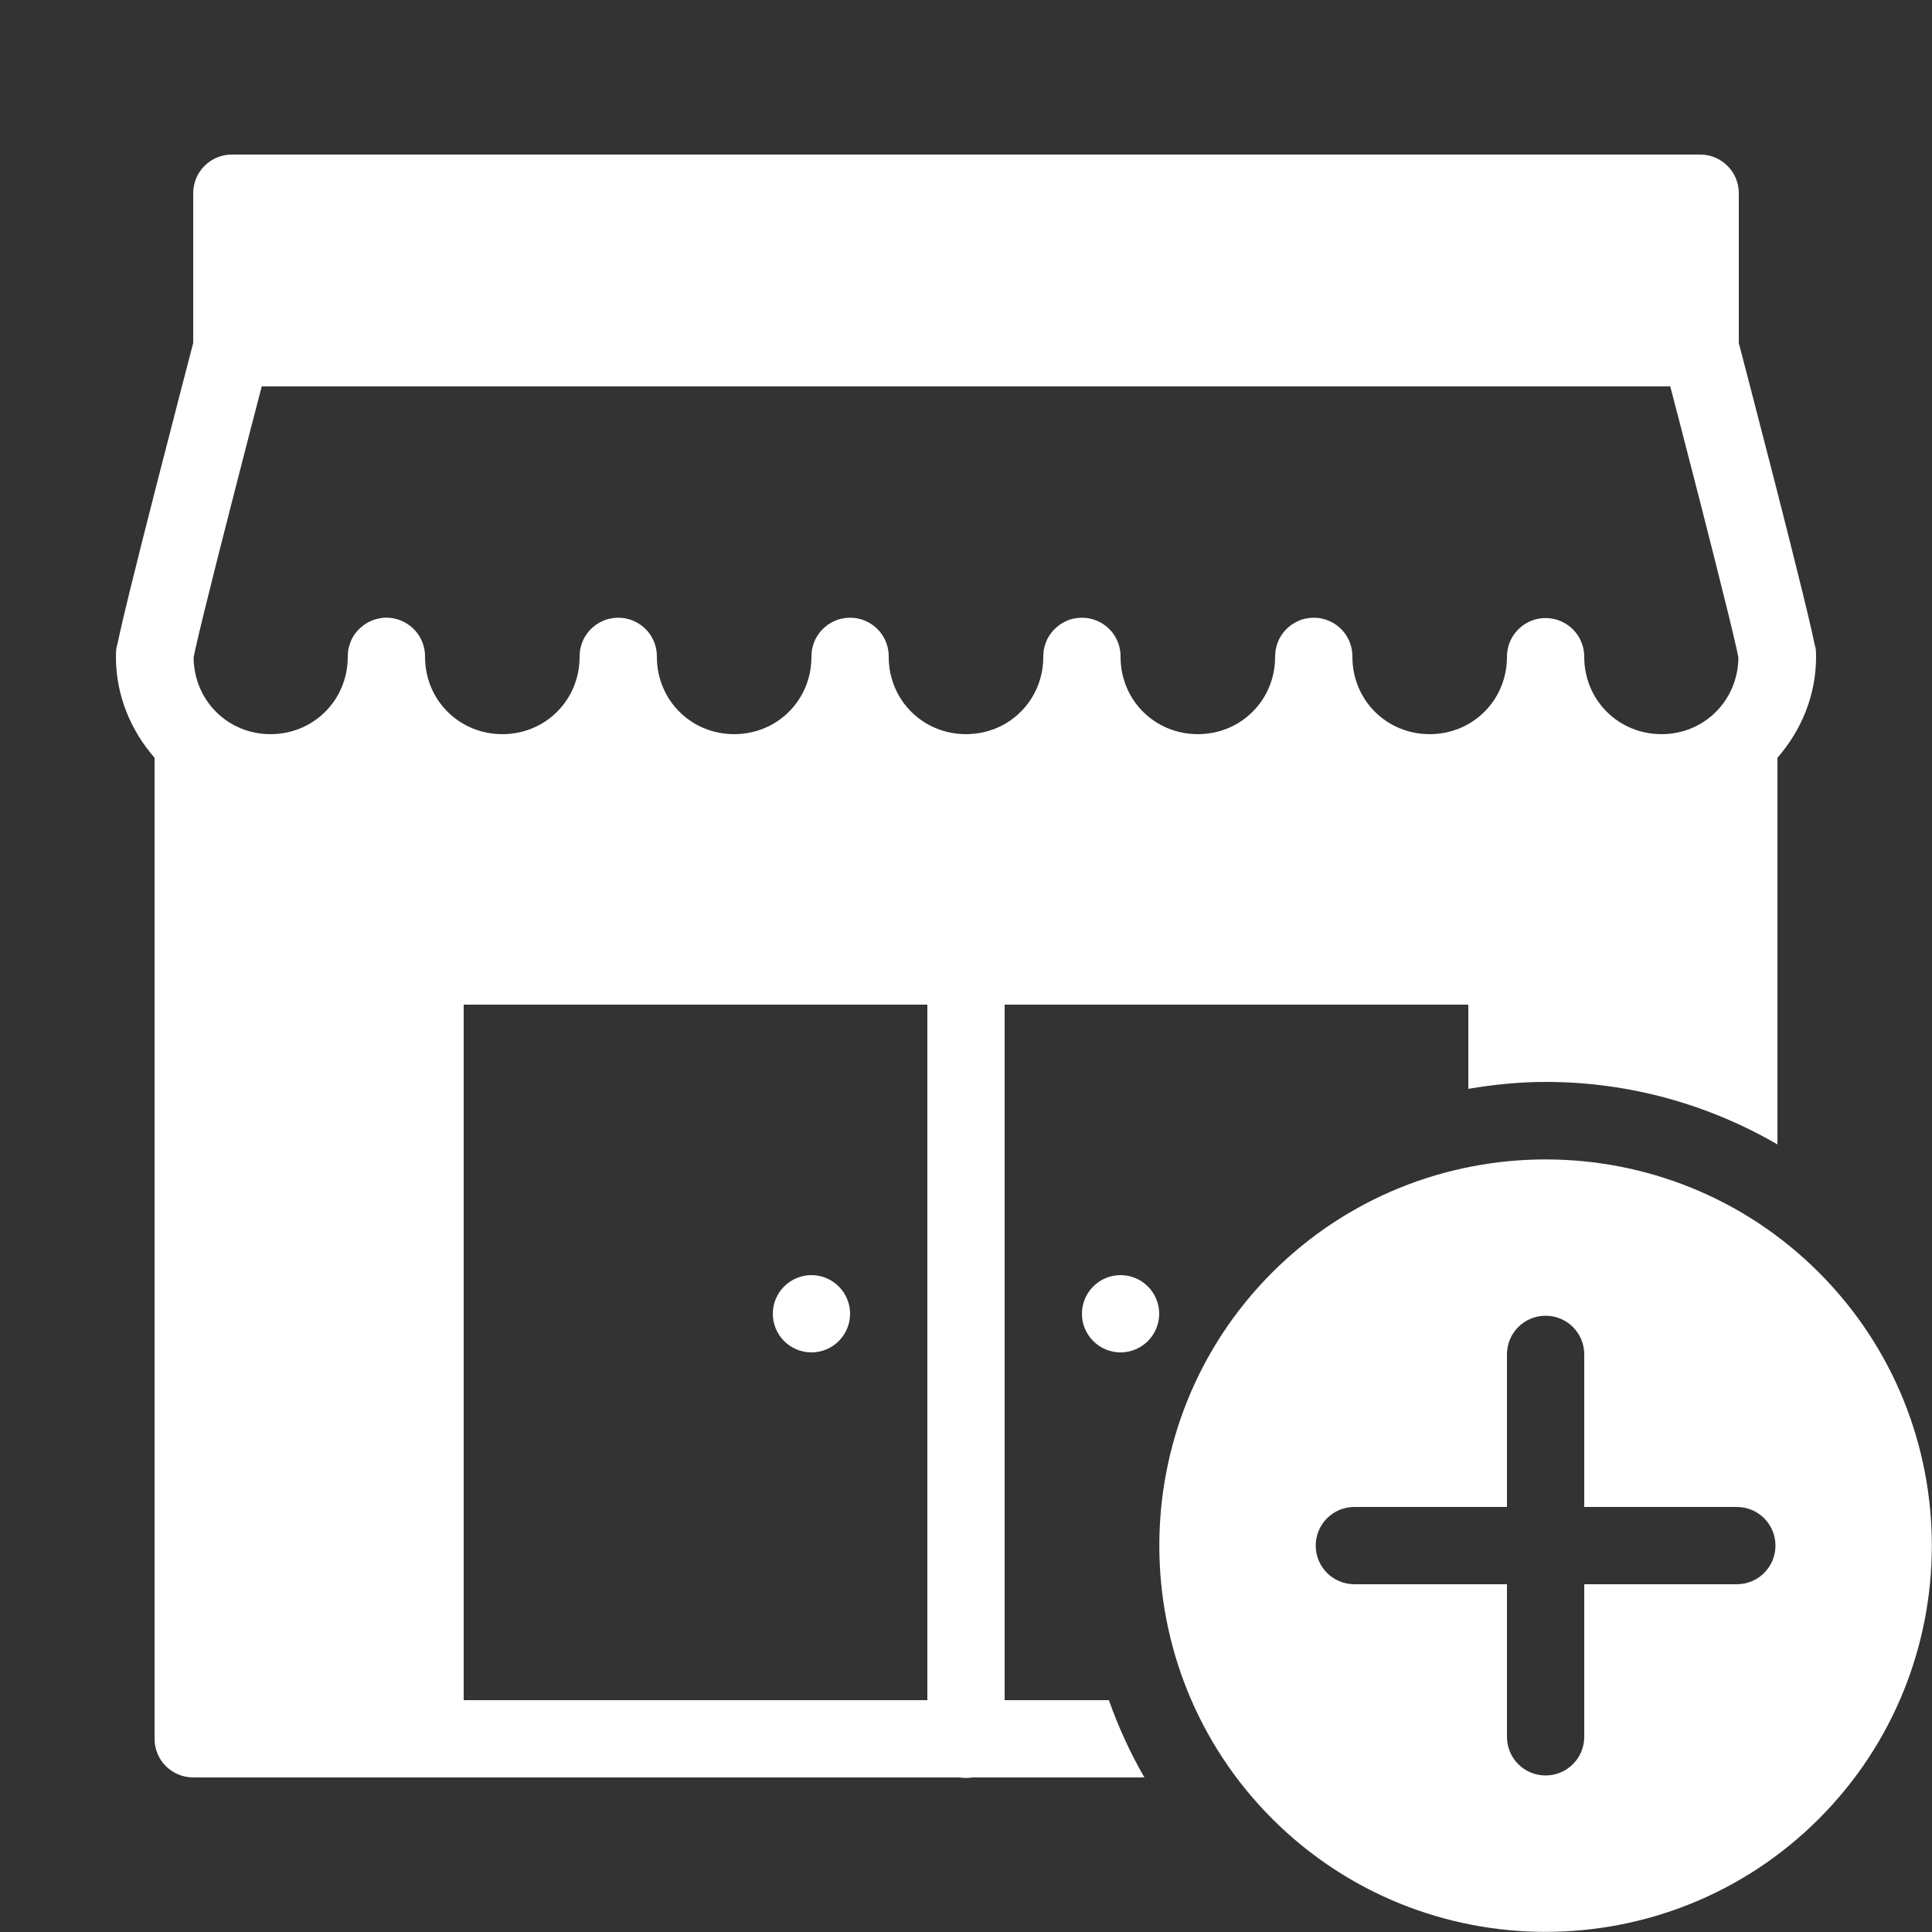 <?xml version="1.0" encoding="UTF-8"?> <svg xmlns="http://www.w3.org/2000/svg" width="44" height="44" viewBox="0 0 44 44" fill="none"><rect x="0" y="0" width="44" height="44" fill="#333333" stroke="none"/> <path d="M5.28 3.52C4.794 3.52 4.4 3.914 4.4 4.4V7.812C4.372 7.918 3.974 9.441 3.548 11.108C3.327 11.971 3.107 12.841 2.941 13.521C2.858 13.861 2.788 14.153 2.738 14.376C2.713 14.487 2.692 14.582 2.676 14.663C2.66 14.743 2.64 14.73 2.64 14.96C2.64 15.84 2.98 16.639 3.52 17.258V39.6C3.52 40.087 3.914 40.48 4.4 40.48H21.852C21.947 40.496 22.044 40.496 22.139 40.48H26.063C25.741 39.923 25.472 39.335 25.254 38.72H22.88V22.88H33.44V24.798C34.014 24.701 34.599 24.64 35.2 24.64C37.126 24.64 38.926 25.163 40.48 26.063V17.258C41.02 16.639 41.36 15.84 41.36 14.96C41.36 14.73 41.34 14.743 41.324 14.663C41.308 14.582 41.287 14.487 41.262 14.376C41.212 14.153 41.142 13.861 41.059 13.521C40.893 12.841 40.673 11.971 40.453 11.108C40.026 9.441 39.628 7.918 39.6 7.812V4.4C39.6 3.914 39.207 3.52 38.72 3.52H5.28ZM5.961 8.8H38.039C38.163 9.275 38.393 10.157 38.748 11.543C38.967 12.402 39.187 13.272 39.351 13.941C39.433 14.275 39.501 14.56 39.547 14.764C39.568 14.857 39.581 14.927 39.591 14.979C39.58 15.951 38.815 16.72 37.84 16.72C36.857 16.72 36.08 15.943 36.08 14.96C36.081 14.731 35.993 14.511 35.835 14.346C35.676 14.181 35.459 14.084 35.231 14.076C35.002 14.068 34.779 14.149 34.61 14.303C34.44 14.456 34.337 14.67 34.322 14.898C34.32 14.919 34.32 14.939 34.32 14.96C34.32 15.943 33.543 16.72 32.56 16.72C31.577 16.72 30.8 15.943 30.8 14.96C30.803 14.752 30.732 14.55 30.601 14.389C30.582 14.367 30.563 14.346 30.542 14.326C30.48 14.263 30.409 14.211 30.331 14.169C30.33 14.169 30.33 14.169 30.329 14.169C30.303 14.155 30.277 14.143 30.25 14.132C30.168 14.099 30.082 14.079 29.994 14.071C29.965 14.069 29.936 14.068 29.906 14.068C29.847 14.069 29.788 14.076 29.731 14.089C29.703 14.095 29.674 14.102 29.647 14.111C29.619 14.12 29.592 14.13 29.566 14.142C29.565 14.143 29.565 14.143 29.564 14.144C29.521 14.163 29.48 14.185 29.441 14.211C29.431 14.217 29.421 14.223 29.411 14.23C29.401 14.237 29.392 14.245 29.382 14.254C29.345 14.281 29.311 14.312 29.279 14.345C29.239 14.387 29.203 14.434 29.172 14.484C29.157 14.508 29.142 14.534 29.129 14.56C29.129 14.56 29.129 14.561 29.129 14.561C29.117 14.587 29.105 14.613 29.095 14.64C29.095 14.641 29.095 14.642 29.095 14.642C29.085 14.669 29.076 14.697 29.069 14.725C29.069 14.725 29.069 14.726 29.069 14.726C29.062 14.754 29.055 14.782 29.05 14.81C29.05 14.811 29.05 14.812 29.05 14.812C29.046 14.841 29.043 14.869 29.042 14.898C29.042 14.899 29.042 14.899 29.042 14.9C29.041 14.92 29.04 14.94 29.04 14.96C29.04 15.943 28.263 16.72 27.28 16.72C26.297 16.72 25.52 15.943 25.52 14.96C25.523 14.752 25.452 14.55 25.321 14.389C25.302 14.367 25.283 14.346 25.262 14.326C25.2 14.263 25.129 14.211 25.051 14.169C25.05 14.169 25.05 14.169 25.049 14.169C25.023 14.155 24.997 14.143 24.97 14.132C24.888 14.099 24.802 14.079 24.714 14.071C24.685 14.069 24.655 14.068 24.626 14.068C24.567 14.069 24.509 14.076 24.451 14.089C24.422 14.095 24.394 14.102 24.367 14.111C24.339 14.12 24.312 14.13 24.286 14.142C24.285 14.143 24.285 14.143 24.284 14.144C24.241 14.163 24.2 14.185 24.16 14.211C24.151 14.217 24.141 14.223 24.131 14.23C24.121 14.237 24.112 14.245 24.102 14.254C24.065 14.281 24.031 14.312 23.999 14.345C23.959 14.387 23.923 14.434 23.892 14.484C23.877 14.508 23.863 14.534 23.849 14.56C23.849 14.56 23.849 14.561 23.849 14.561C23.837 14.587 23.825 14.613 23.815 14.64C23.815 14.641 23.815 14.642 23.815 14.642C23.805 14.669 23.797 14.697 23.789 14.725C23.789 14.725 23.789 14.726 23.789 14.726C23.782 14.754 23.775 14.782 23.77 14.81C23.77 14.811 23.77 14.812 23.77 14.812C23.766 14.841 23.763 14.869 23.762 14.898C23.762 14.899 23.762 14.899 23.762 14.9C23.761 14.92 23.76 14.94 23.76 14.96C23.76 15.943 22.983 16.72 22 16.72C21.017 16.72 20.24 15.943 20.24 14.96C20.243 14.752 20.172 14.55 20.041 14.389C20.022 14.367 20.003 14.346 19.982 14.326C19.92 14.263 19.849 14.211 19.771 14.169C19.77 14.169 19.77 14.169 19.769 14.169C19.743 14.155 19.717 14.143 19.69 14.132C19.608 14.099 19.522 14.079 19.434 14.071C19.405 14.069 19.375 14.068 19.346 14.068C19.287 14.069 19.229 14.076 19.171 14.089C19.142 14.095 19.114 14.102 19.087 14.111C19.059 14.12 19.032 14.13 19.006 14.142C19.005 14.143 19.005 14.143 19.004 14.144C18.961 14.163 18.92 14.185 18.881 14.211C18.871 14.217 18.861 14.223 18.851 14.23C18.841 14.237 18.832 14.245 18.822 14.254C18.785 14.281 18.751 14.312 18.719 14.345C18.679 14.387 18.643 14.434 18.612 14.484C18.597 14.508 18.582 14.534 18.569 14.56C18.569 14.56 18.569 14.561 18.569 14.561C18.557 14.587 18.545 14.613 18.535 14.64C18.535 14.641 18.535 14.642 18.535 14.642C18.525 14.669 18.517 14.697 18.509 14.725C18.509 14.725 18.509 14.726 18.509 14.726C18.502 14.754 18.495 14.782 18.49 14.81C18.49 14.811 18.49 14.812 18.49 14.812C18.486 14.841 18.483 14.869 18.482 14.898C18.482 14.899 18.482 14.899 18.482 14.9C18.48 14.92 18.48 14.94 18.48 14.96C18.48 15.943 17.703 16.72 16.72 16.72C15.737 16.72 14.96 15.943 14.96 14.96C14.963 14.752 14.892 14.55 14.761 14.389C14.742 14.367 14.723 14.346 14.702 14.326C14.64 14.263 14.569 14.211 14.491 14.169C14.49 14.169 14.49 14.169 14.489 14.169C14.463 14.155 14.437 14.143 14.41 14.132C14.328 14.099 14.242 14.079 14.154 14.071C14.125 14.069 14.095 14.068 14.066 14.068C14.007 14.069 13.948 14.076 13.891 14.089C13.863 14.095 13.834 14.102 13.807 14.111C13.779 14.12 13.752 14.13 13.726 14.142C13.725 14.143 13.725 14.143 13.724 14.144C13.681 14.163 13.64 14.185 13.601 14.211C13.591 14.217 13.581 14.223 13.571 14.23C13.561 14.237 13.552 14.245 13.542 14.254C13.505 14.281 13.471 14.312 13.439 14.345C13.399 14.387 13.363 14.434 13.332 14.484C13.317 14.508 13.303 14.534 13.289 14.56C13.289 14.56 13.289 14.561 13.289 14.561C13.277 14.587 13.265 14.613 13.255 14.64C13.255 14.641 13.255 14.642 13.255 14.642C13.245 14.669 13.236 14.697 13.229 14.725C13.229 14.725 13.229 14.726 13.229 14.726C13.222 14.754 13.215 14.782 13.21 14.81C13.21 14.811 13.21 14.812 13.21 14.812C13.206 14.841 13.203 14.869 13.202 14.898C13.202 14.899 13.202 14.899 13.202 14.9C13.2 14.92 13.2 14.94 13.2 14.96C13.2 15.943 12.423 16.72 11.44 16.72C10.457 16.72 9.68 15.943 9.68 14.96C9.68 14.931 9.679 14.902 9.677 14.872C9.661 14.696 9.593 14.528 9.481 14.391C9.481 14.39 9.481 14.39 9.481 14.389C9.406 14.299 9.313 14.224 9.209 14.169C9.183 14.155 9.157 14.143 9.13 14.132C8.993 14.076 8.845 14.056 8.699 14.073C8.669 14.077 8.64 14.082 8.611 14.089C8.554 14.101 8.499 14.119 8.446 14.142C8.445 14.143 8.445 14.143 8.444 14.144C8.401 14.163 8.36 14.185 8.32 14.211C8.311 14.217 8.301 14.223 8.291 14.23C8.281 14.237 8.272 14.245 8.262 14.254C8.156 14.335 8.069 14.44 8.009 14.56C8.009 14.56 8.009 14.561 8.009 14.561C7.997 14.587 7.985 14.613 7.975 14.64C7.975 14.641 7.975 14.642 7.975 14.642C7.965 14.669 7.956 14.697 7.949 14.725C7.949 14.725 7.949 14.726 7.949 14.726C7.942 14.754 7.935 14.782 7.93 14.81C7.93 14.811 7.93 14.812 7.93 14.812C7.926 14.841 7.923 14.869 7.922 14.898C7.922 14.899 7.922 14.899 7.922 14.9C7.92 14.92 7.92 14.94 7.92 14.96C7.92 15.943 7.143 16.72 6.16 16.72C5.185 16.72 4.42 15.951 4.409 14.979C4.419 14.927 4.432 14.857 4.453 14.764C4.499 14.56 4.567 14.275 4.649 13.941C4.813 13.272 5.033 12.402 5.253 11.543C5.607 10.157 5.837 9.275 5.961 8.8ZM10.56 22.88H21.12V38.72H10.56V22.88ZM35.2 26.405C32.946 26.405 30.692 27.263 28.976 28.978C25.545 32.409 25.545 37.992 28.976 41.424C30.692 43.139 32.946 43.997 35.198 43.997C37.451 43.997 39.707 43.139 41.422 41.424C44.855 37.992 44.854 32.409 41.422 28.978C39.707 27.263 37.454 26.405 35.2 26.405ZM18.48 29.04C18.247 29.04 18.023 29.133 17.858 29.298C17.693 29.463 17.6 29.687 17.6 29.92C17.6 30.153 17.693 30.377 17.858 30.542C18.023 30.707 18.247 30.8 18.48 30.8C18.713 30.8 18.937 30.707 19.102 30.542C19.267 30.377 19.36 30.153 19.36 29.92C19.36 29.687 19.267 29.463 19.102 29.298C18.937 29.133 18.713 29.04 18.48 29.04ZM25.52 29.04C25.287 29.04 25.063 29.133 24.898 29.298C24.733 29.463 24.64 29.687 24.64 29.92C24.64 30.153 24.733 30.377 24.898 30.542C25.063 30.707 25.287 30.8 25.52 30.8C25.753 30.8 25.977 30.707 26.142 30.542C26.307 30.377 26.4 30.153 26.4 29.92C26.4 29.687 26.307 29.463 26.142 29.298C25.977 29.133 25.753 29.04 25.52 29.04ZM35.2 29.965C35.687 29.965 36.08 30.358 36.08 30.845V34.32H39.555C40.042 34.32 40.435 34.713 40.435 35.2C40.435 35.687 40.042 36.08 39.555 36.08H36.08V39.555C36.08 40.042 35.687 40.435 35.2 40.435C34.713 40.435 34.32 40.042 34.32 39.555V36.08H30.845C30.358 36.08 29.965 35.687 29.965 35.2C29.965 34.713 30.358 34.32 30.845 34.32H34.32V30.845C34.32 30.358 34.713 29.965 35.2 29.965Z" fill="white"></path> </svg> 
